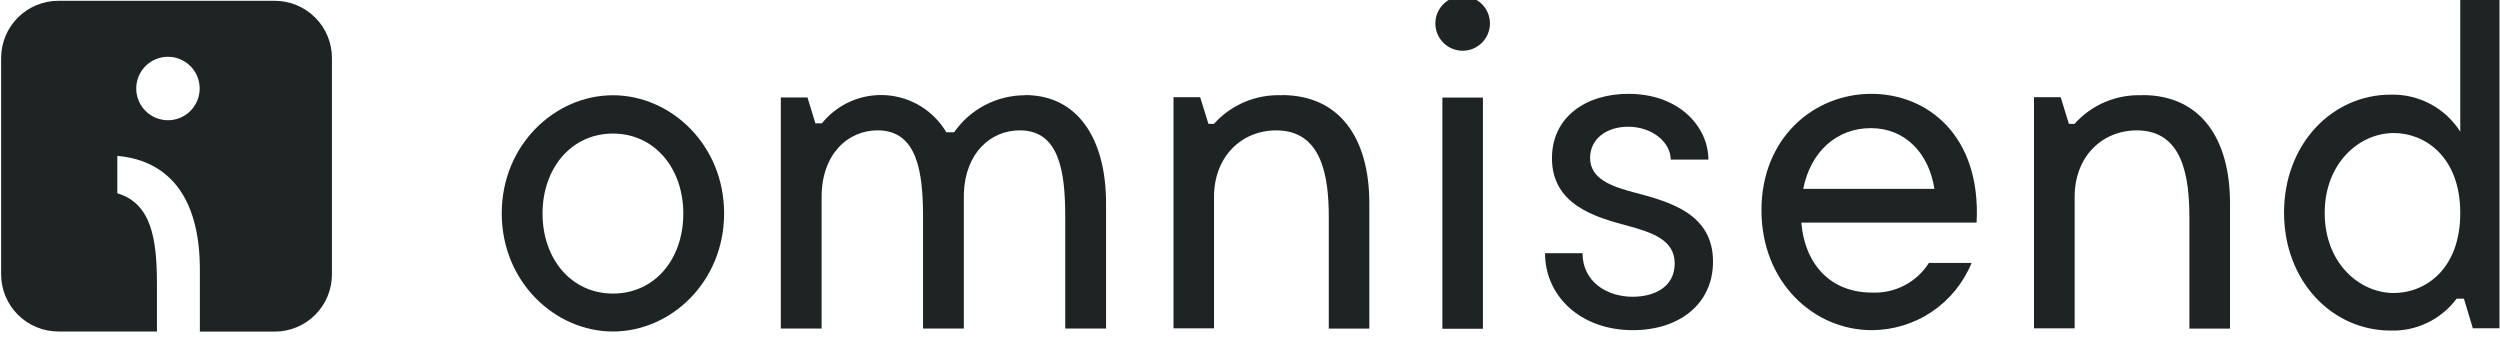 <svg xmlns="http://www.w3.org/2000/svg" width="200" height="27" viewBox="0 0 200 27" fill="none"><g clip-path="url(#clip0_1037_2299)"><path fill-rule="evenodd" clip-rule="evenodd" d="M49.034 23.485C45.7 23.485 43.403 20.705 43.403 17.085C43.403 13.465 45.7 10.685 49.034 10.685C52.368 10.685 54.665 13.465 54.665 17.085C54.665 20.705 52.403 23.485 49.034 23.485ZM49.034 7.62C44.398 7.62 40.139 11.587 40.139 17.07C40.139 22.552 44.405 26.52 49.034 26.52C53.663 26.52 57.929 22.559 57.929 17.07C57.929 11.581 53.663 7.62 49.034 7.62Z" fill="#1E2423"></path><path fill-rule="evenodd" clip-rule="evenodd" d="M82.019 7.62C80.904 7.618 79.801 7.884 78.812 8.4C77.821 8.915 76.969 9.662 76.332 10.579H75.705C75.205 9.736 74.508 9.024 73.674 8.509C72.84 7.993 71.893 7.688 70.915 7.618C69.936 7.548 68.956 7.716 68.057 8.107C67.157 8.498 66.367 9.103 65.751 9.867H65.231L64.598 7.797H62.465V26.284H65.729V15.753C65.729 12.354 67.805 10.428 70.209 10.428C73.401 10.428 73.843 13.799 73.843 17.382V26.284H77.107V15.498C77.214 12.24 79.24 10.428 81.587 10.428C84.779 10.428 85.22 13.799 85.22 17.382V26.284H88.484V16.258C88.484 11.153 86.26 7.605 82 7.605" fill="#1E2423"></path><path fill-rule="evenodd" clip-rule="evenodd" d="M102.541 7.62C101.524 7.579 100.511 7.762 99.572 8.157C98.633 8.552 97.795 9.151 97.116 9.91H96.675L96.013 7.777H93.88V26.264H97.122V15.755C97.122 12.507 99.341 10.43 102.1 10.43C105.749 10.43 106.303 14.092 106.303 17.384V26.286H109.546V16.26C109.546 11.118 107.227 7.607 102.541 7.607" fill="#1E2423"></path><path d="M118.633 7.806H115.391V26.301H118.633V7.806Z" fill="#1E2423"></path><path d="M117.012 4.059C118.217 4.059 119.195 3.081 119.195 1.876C119.195 0.67 118.217 -0.308 117.012 -0.308C115.806 -0.308 114.828 0.67 114.828 1.876C114.828 3.081 115.806 4.059 117.012 4.059Z" fill="#1E2423"></path><path fill-rule="evenodd" clip-rule="evenodd" d="M130.762 15.406C128.95 14.924 127.207 14.325 127.207 12.627C127.207 11.105 128.537 10.138 130.244 10.138C132.207 10.138 133.657 11.404 133.657 12.769H136.672C136.672 10.216 134.41 7.507 130.273 7.507C126.867 7.507 124.157 9.362 124.157 12.662C124.157 16.367 127.607 17.369 130.122 18.037C132.164 18.592 133.976 19.181 133.976 21.074C133.976 22.967 132.347 23.74 130.605 23.74C128.565 23.74 126.603 22.552 126.603 20.256H123.603C123.603 23.633 126.382 26.413 130.642 26.413C134.275 26.413 137.041 24.371 137.041 20.924C137.041 17.105 133.592 16.146 130.777 15.406" fill="#1E2423"></path><path fill-rule="evenodd" clip-rule="evenodd" d="M144.258 15.107C144.847 12.142 146.924 10.251 149.668 10.251C152.413 10.251 154.312 12.255 154.753 15.107H144.258ZM149.712 7.507C145.076 7.507 140.917 11.061 140.917 16.814C140.917 22.568 145.076 26.413 149.747 26.413C151.461 26.406 153.133 25.893 154.552 24.937C155.972 23.98 157.076 22.622 157.725 21.037H154.312C153.827 21.799 153.151 22.419 152.347 22.836C151.546 23.251 150.648 23.448 149.745 23.406C146.552 23.406 144.404 21.273 144.107 17.81H158.129C158.498 10.806 154.159 7.507 149.71 7.507H149.712Z" fill="#1E2423"></path><path fill-rule="evenodd" clip-rule="evenodd" d="M171.379 7.62C170.364 7.579 169.351 7.762 168.414 8.157C167.477 8.552 166.639 9.151 165.962 9.91H165.514L164.853 7.777H162.72V26.264H165.971V15.755C165.971 12.507 168.183 10.43 170.947 10.43C174.602 10.43 175.15 14.092 175.15 17.384V26.286H178.401V16.26C178.401 11.118 176.076 7.607 171.39 7.607" fill="#1E2423"></path><path fill-rule="evenodd" clip-rule="evenodd" d="M191.509 23.441C188.742 23.441 185.976 21.037 185.976 17.041C185.976 13.046 188.742 10.642 191.509 10.642C193.948 10.642 196.821 12.498 196.821 17.041C196.821 21.585 193.976 23.441 191.509 23.441ZM196.821 -0.022V10.53C196.227 9.598 195.402 8.836 194.428 8.319C193.452 7.801 192.358 7.544 191.255 7.572C186.57 7.572 182.723 11.526 182.723 17.009C182.723 22.491 186.563 26.445 191.255 26.445C192.275 26.476 193.288 26.26 194.205 25.814C195.124 25.369 195.921 24.709 196.531 23.893H197.113L197.825 26.26H199.958V-0.022H196.823H196.821Z" fill="#1E2423"></path><path d="M21.979 0.063H4.677C4.075 0.063 3.478 0.179 2.922 0.411C2.365 0.64 1.861 0.978 1.433 1.402C1.007 1.828 0.668 2.332 0.439 2.889C0.208 3.445 0.09 4.042 0.09 4.642V21.941C0.09 22.544 0.208 23.14 0.439 23.694C0.671 24.251 1.007 24.756 1.433 25.181C1.858 25.607 2.365 25.943 2.922 26.172C3.478 26.402 4.075 26.52 4.677 26.52H12.555V22.729C12.555 19.074 12.101 16.273 9.385 15.463V12.47C13.799 12.867 15.989 16.153 15.989 21.55V26.528H21.976C23.19 26.528 24.356 26.046 25.214 25.188C26.072 24.33 26.555 23.164 26.555 21.95V4.642C26.555 3.428 26.072 2.262 25.214 1.404C24.356 0.546 23.19 0.063 21.976 0.063H21.979ZM13.446 9.618C12.944 9.618 12.452 9.472 12.033 9.194C11.614 8.917 11.289 8.52 11.094 8.057C10.902 7.594 10.85 7.083 10.948 6.59C11.044 6.096 11.286 5.644 11.64 5.288C11.994 4.932 12.448 4.69 12.939 4.592C13.433 4.493 13.944 4.544 14.406 4.736C14.871 4.928 15.267 5.253 15.546 5.67C15.826 6.087 15.974 6.579 15.974 7.081C15.974 7.753 15.708 8.397 15.234 8.873C14.76 9.349 14.116 9.618 13.444 9.62L13.446 9.618Z" fill="#1E2423"></path></g><defs><clipPath id="clip0_1037_2299"><rect width="200" height="26.638" fill="white"></rect></clipPath></defs></svg>